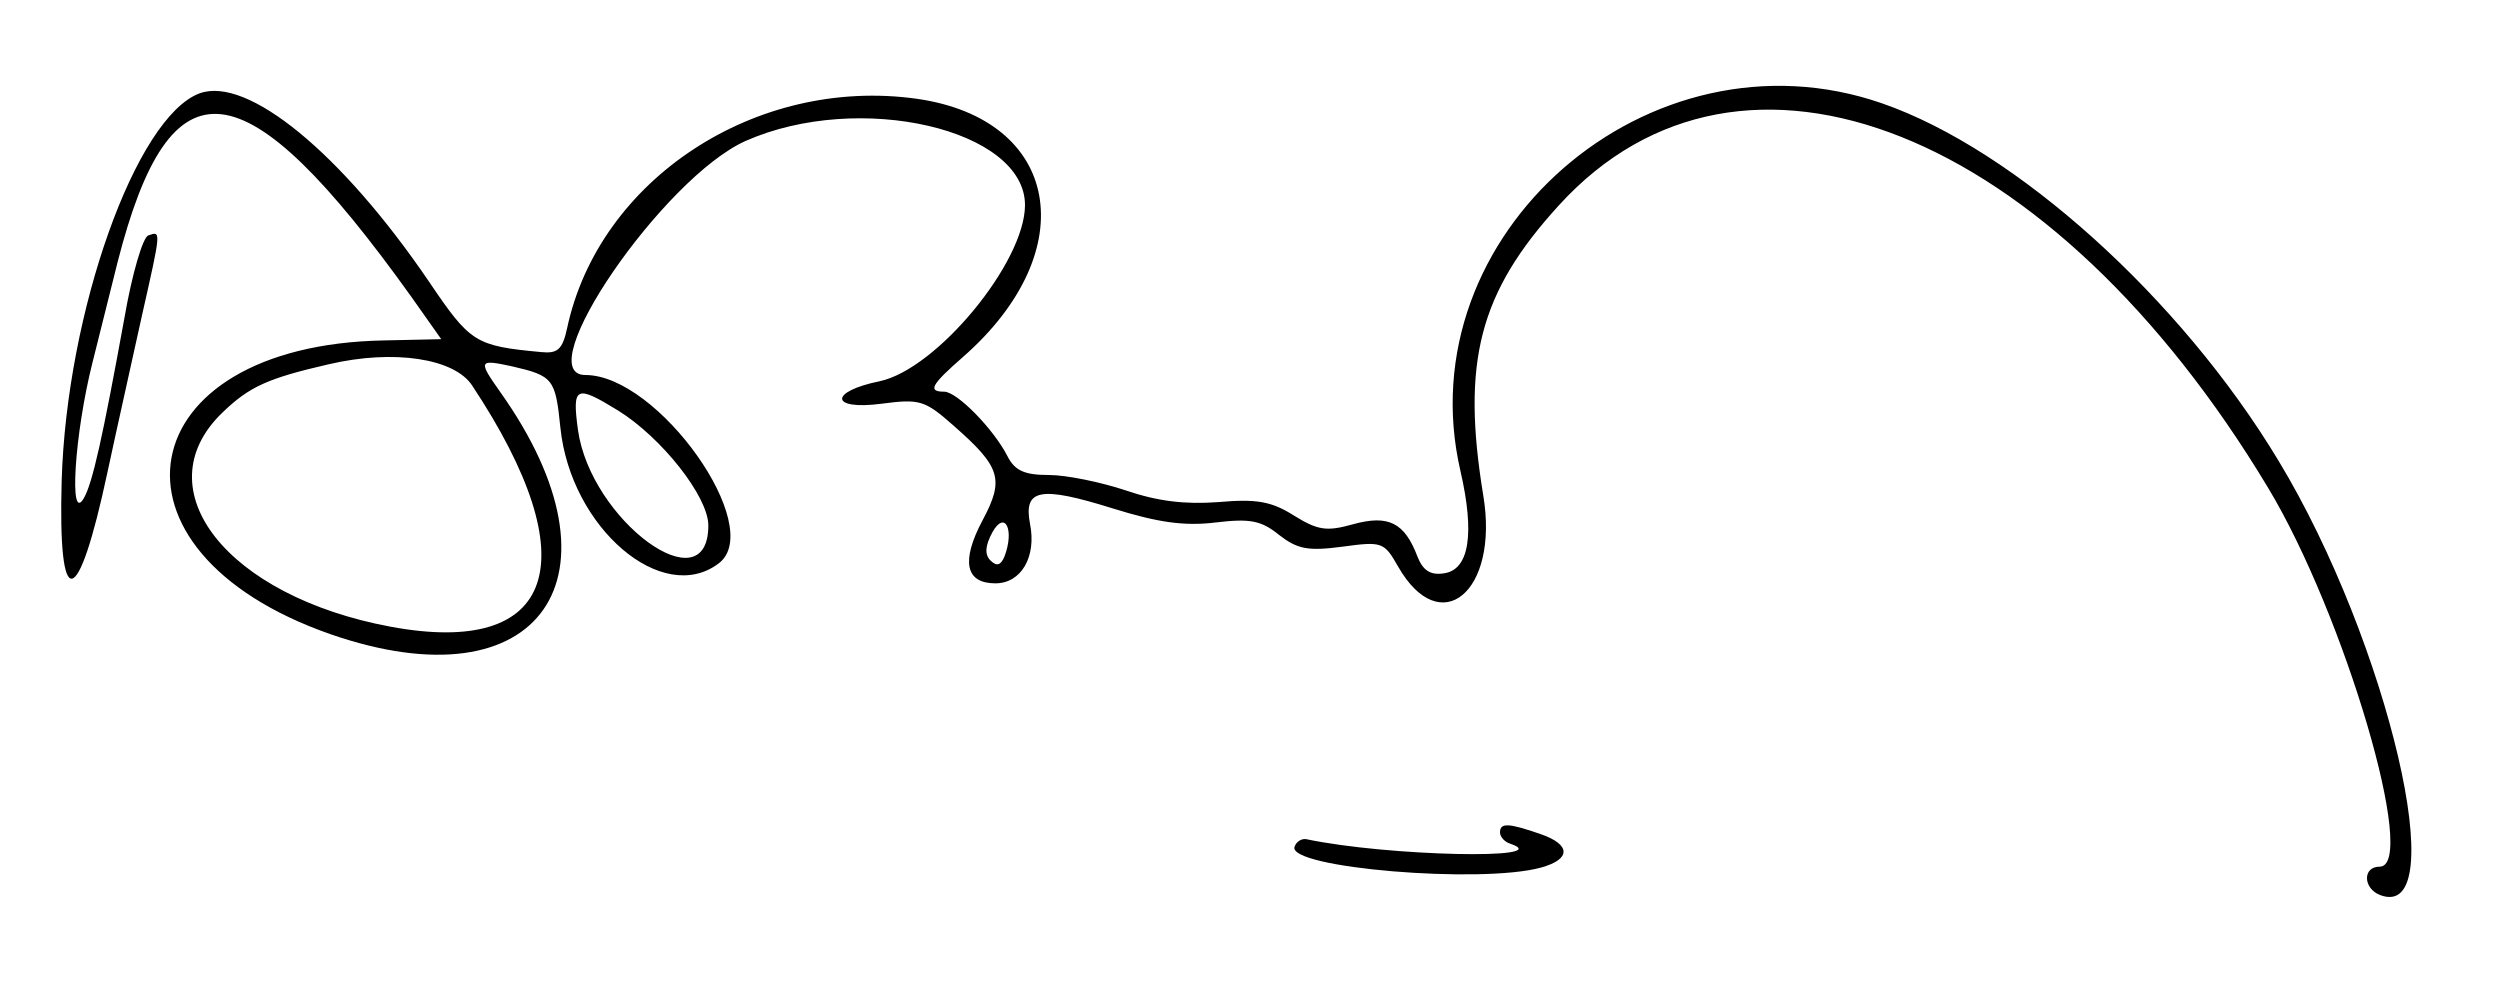 <?xml version="1.0" standalone="no"?>
<!DOCTYPE svg PUBLIC "-//W3C//DTD SVG 20010904//EN"
 "http://www.w3.org/TR/2001/REC-SVG-20010904/DTD/svg10.dtd">
<svg version="1.0" xmlns="http://www.w3.org/2000/svg"
 width="300pt" height="119pt" viewBox="0 0 300 119"
 preserveAspectRatio="xMidYMid meet">
<g transform="translate(0,119) scale(0.05,-0.05)"
fill="#000000" stroke="none">
<path d="M479 2156 c-153 -57 -319 -524 -331 -930 -9 -321 39 -312 110 21 24
112 62 281 83 377 46 204 46 202 15 191 -13 -4 -39 -92 -57 -196 -53 -291 -77
-399 -98 -435 -36 -62 -22 156 21 326 22 88 49 196 60 240 127 498 304 478
705 -82 l72 -102 -137 -3 c-614 -11 -704 -504 -129 -705 504 -175 723 138 407
582 -53 75 -51 78 28 61 100 -23 105 -30 117 -148 25 -240 245 -428 380 -325
114 86 -145 452 -320 452 -138 0 187 474 385 562 272 120 671 28 670 -155 -1
-138 -212 -393 -349 -422 -122 -25 -119 -70 4 -54 92 12 104 9 173 -52 114
-100 123 -129 70 -228 -52 -98 -41 -151 31 -151 62 0 99 64 83 143 -16 84 25
91 198 37 109 -34 172 -43 247 -34 83 10 110 5 153 -30 44 -34 69 -39 152 -28
95 13 100 11 133 -47 102 -179 243 -61 205 169 -53 322 -10 488 182 698 438
480 1184 182 1701 -678 184 -305 362 -910 268 -910 -41 0 -40 -52 1 -68 177
-68 20 607 -244 1043 -235 390 -631 746 -951 857 -559 194 -1143 -315 -1012
-882 35 -152 21 -238 -40 -246 -32 -5 -50 7 -63 40 -31 82 -70 101 -154 78
-64 -18 -85 -15 -143 21 -54 34 -90 40 -181 32 -80 -6 -146 2 -222 28 -60 20
-143 37 -184 37 -59 0 -82 10 -100 45 -33 65 -121 155 -152 155 -40 0 -32 16
46 84 290 255 233 570 -112 619 -386 54 -763 -194 -839 -551 -11 -51 -23 -61
-62 -57 -159 15 -170 22 -270 170 -209 307 -435 493 -550 451z m654 -701 c280
-422 201 -653 -196 -579 -392 73 -594 329 -404 513 65 63 109 83 257 117 155
36 300 14 343 -51z m350 -60 c105 -65 217 -207 217 -276 0 -195 -283 12 -313
230 -14 104 -5 108 96 46z m928 -350 c-9 -22 -19 -25 -34 -10 -14 14 -13 35 5
68 30 53 53 6 29 -58z"/>
<path d="M3600 382 c0 -10 11 -23 25 -27 114 -39 -296 -30 -490 11 -11 2 -24
-6 -28 -18 -19 -51 449 -90 592 -50 72 20 71 55 -1 80 -78 27 -98 28 -98 4z"/>
</g>
</svg>
